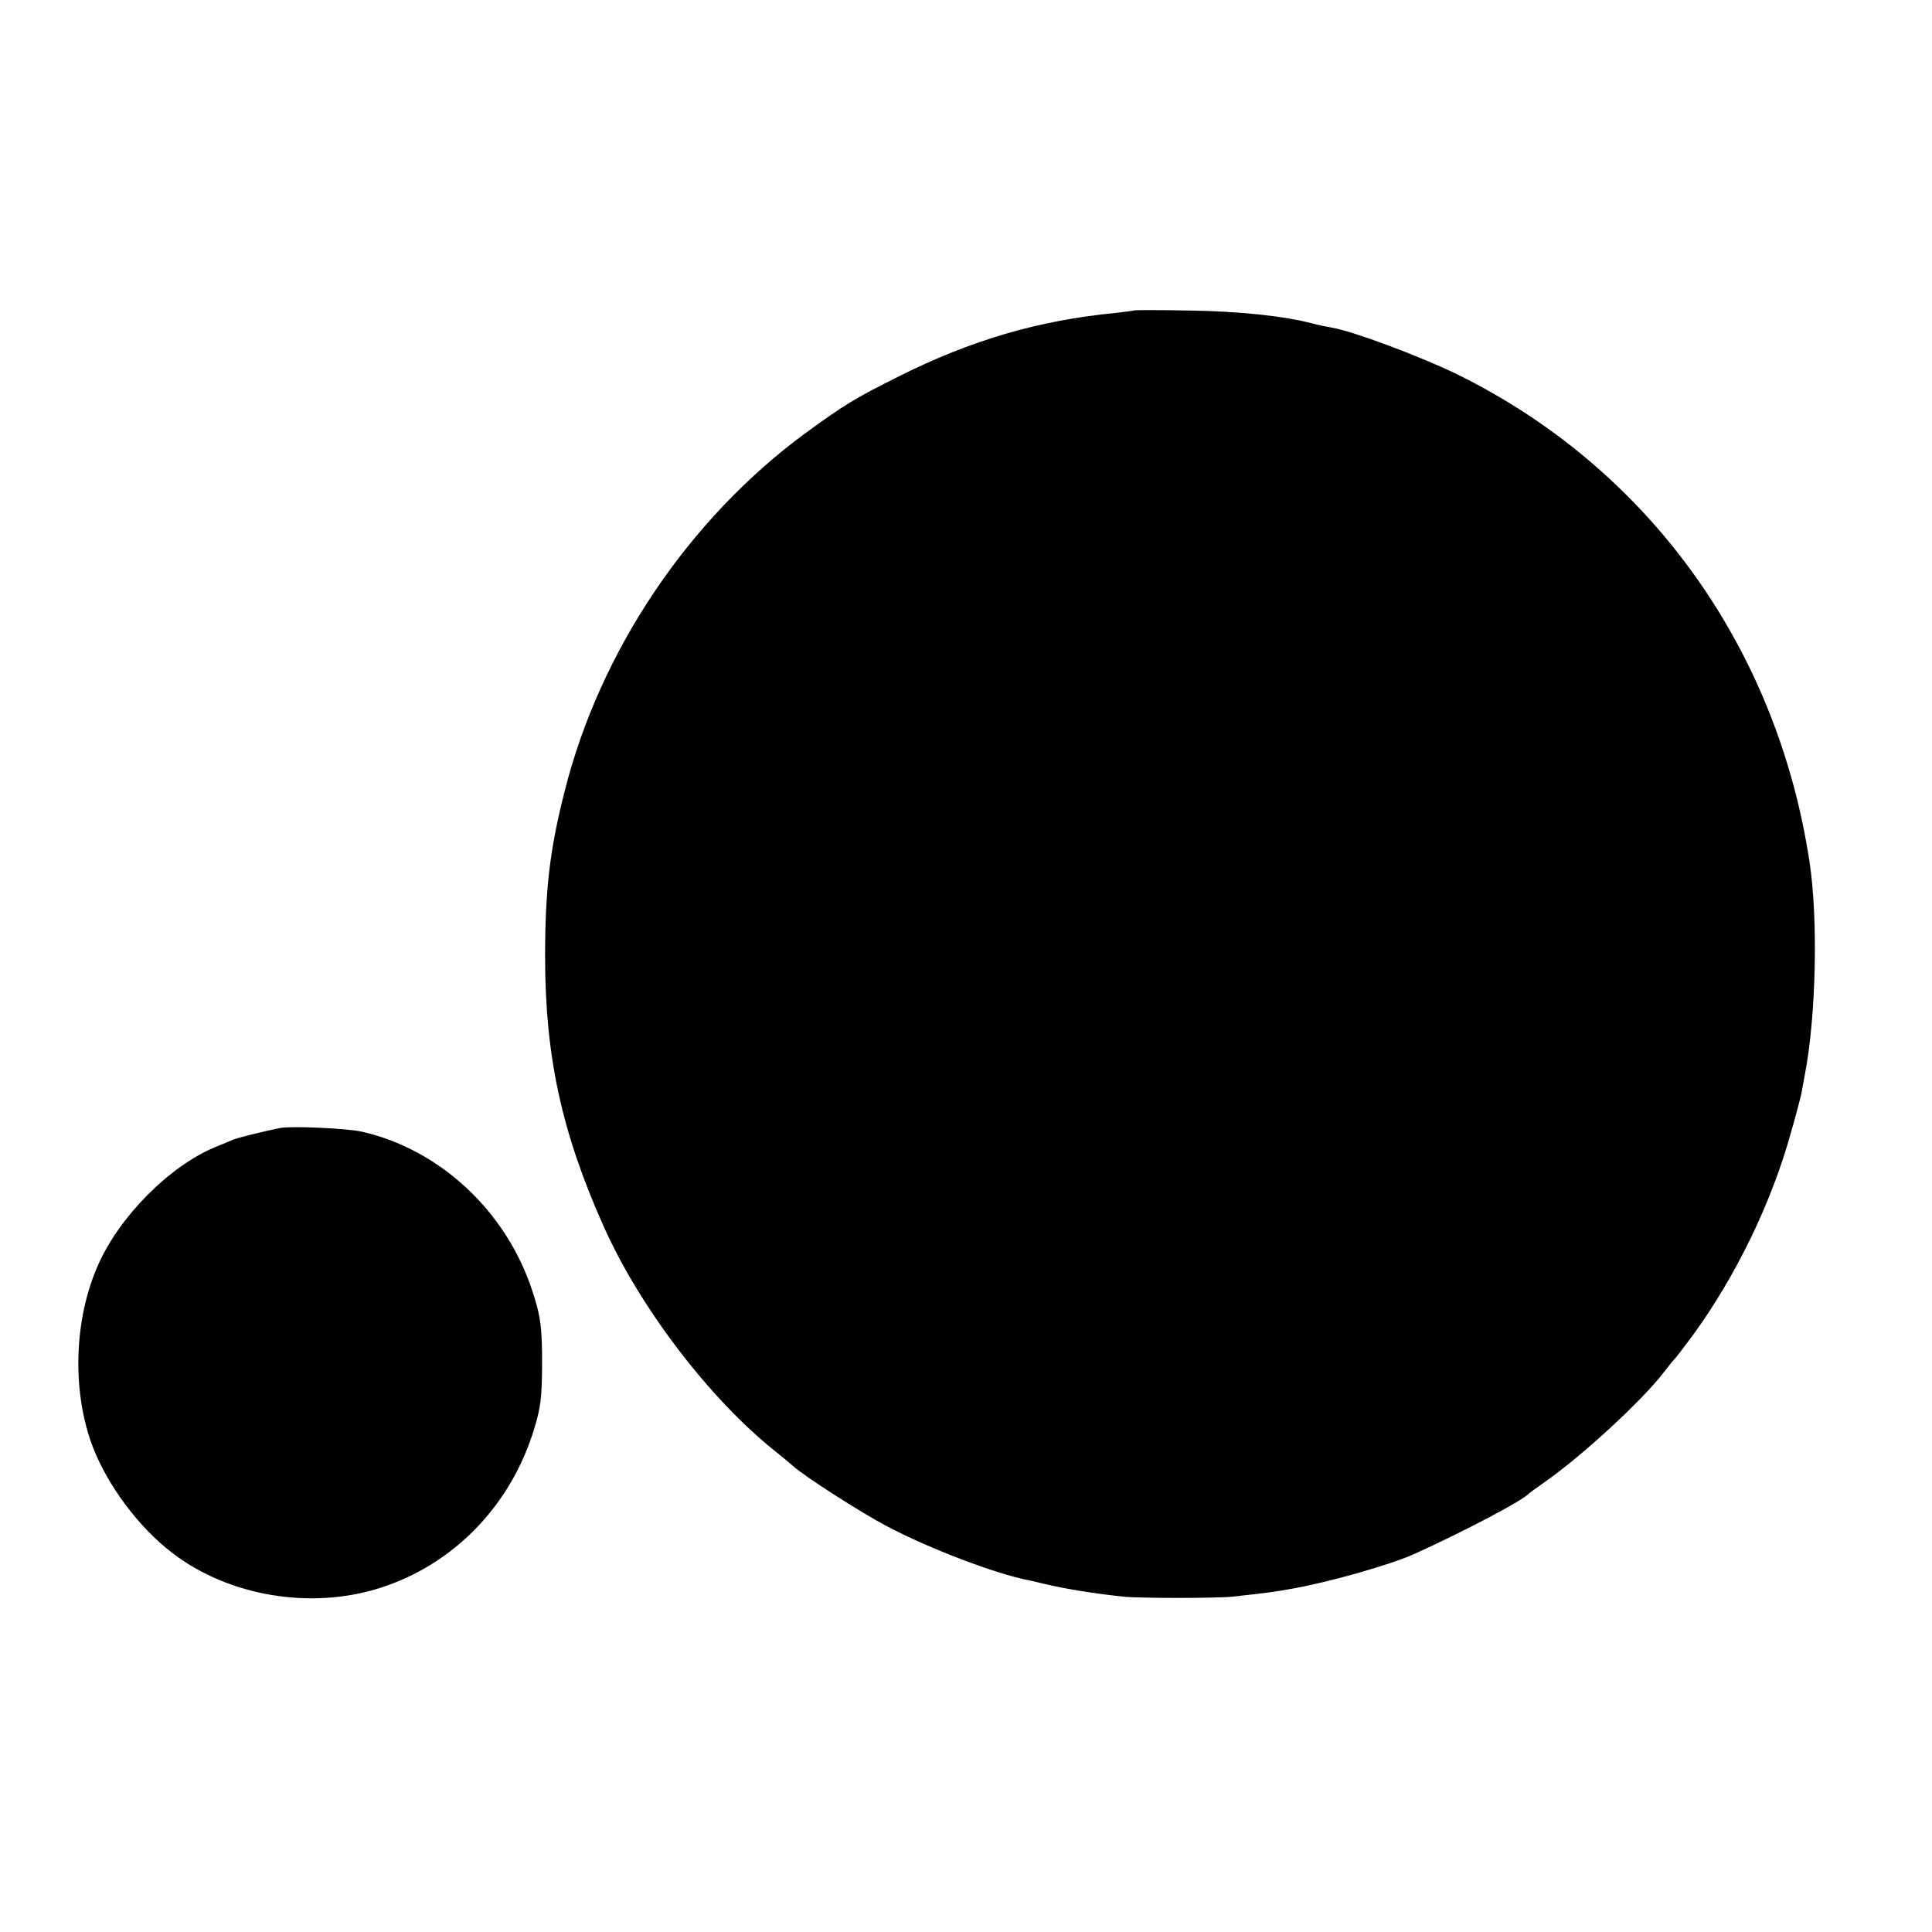 <?xml version="1.0" standalone="no"?>
<!DOCTYPE svg PUBLIC "-//W3C//DTD SVG 20010904//EN"
 "http://www.w3.org/TR/2001/REC-SVG-20010904/DTD/svg10.dtd">
<svg version="1.0" xmlns="http://www.w3.org/2000/svg"
 width="700pt" height="700pt" viewBox="0 0 700 700"
 preserveAspectRatio="xMidYMid meet">
<g transform="translate(0,700) scale(0.1,-0.1)"
fill="#000000" stroke="none">
<path d="M4108 5875 c-2 -1 -32 -5 -68 -9 -278 -27 -522 -99 -780 -228 -166
-83 -198 -103 -340 -206 -424 -311 -747 -790 -875 -1302 -53 -208 -70 -355
-70 -595 0 -362 60 -638 212 -978 130 -292 381 -622 618 -812 27 -22 59 -48
70 -58 40 -36 242 -166 335 -215 156 -83 399 -175 519 -198 7 -1 34 -8 60 -14
79 -18 170 -33 281 -45 56 -6 341 -6 395 0 120 13 152 17 223 30 136 25 351
86 437 125 179 81 394 194 415 219 3 3 28 21 55 40 134 93 356 297 435 401 19
25 37 47 41 50 3 3 30 39 61 80 158 217 287 483 358 740 18 62 33 122 36 134
2 11 8 44 13 71 41 210 49 566 17 774 -119 781 -588 1428 -1281 1767 -137 66
-376 155 -450 167 -16 3 -48 9 -70 15 -101 27 -271 45 -452 47 -105 2 -193 2
-195 0z"/>
<path d="M1015 2913 c-56 -11 -162 -37 -175 -44 -8 -4 -35 -15 -60 -25 -166
-69 -347 -251 -425 -428 -86 -195 -95 -449 -22 -650 53 -143 168 -299 293
-394 203 -155 499 -205 749 -126 269 85 477 300 561 579 23 76 27 110 28 220
1 141 -5 188 -36 280 -95 288 -335 511 -618 575 -54 12 -255 21 -295 13z"/>
</g>
</svg>

